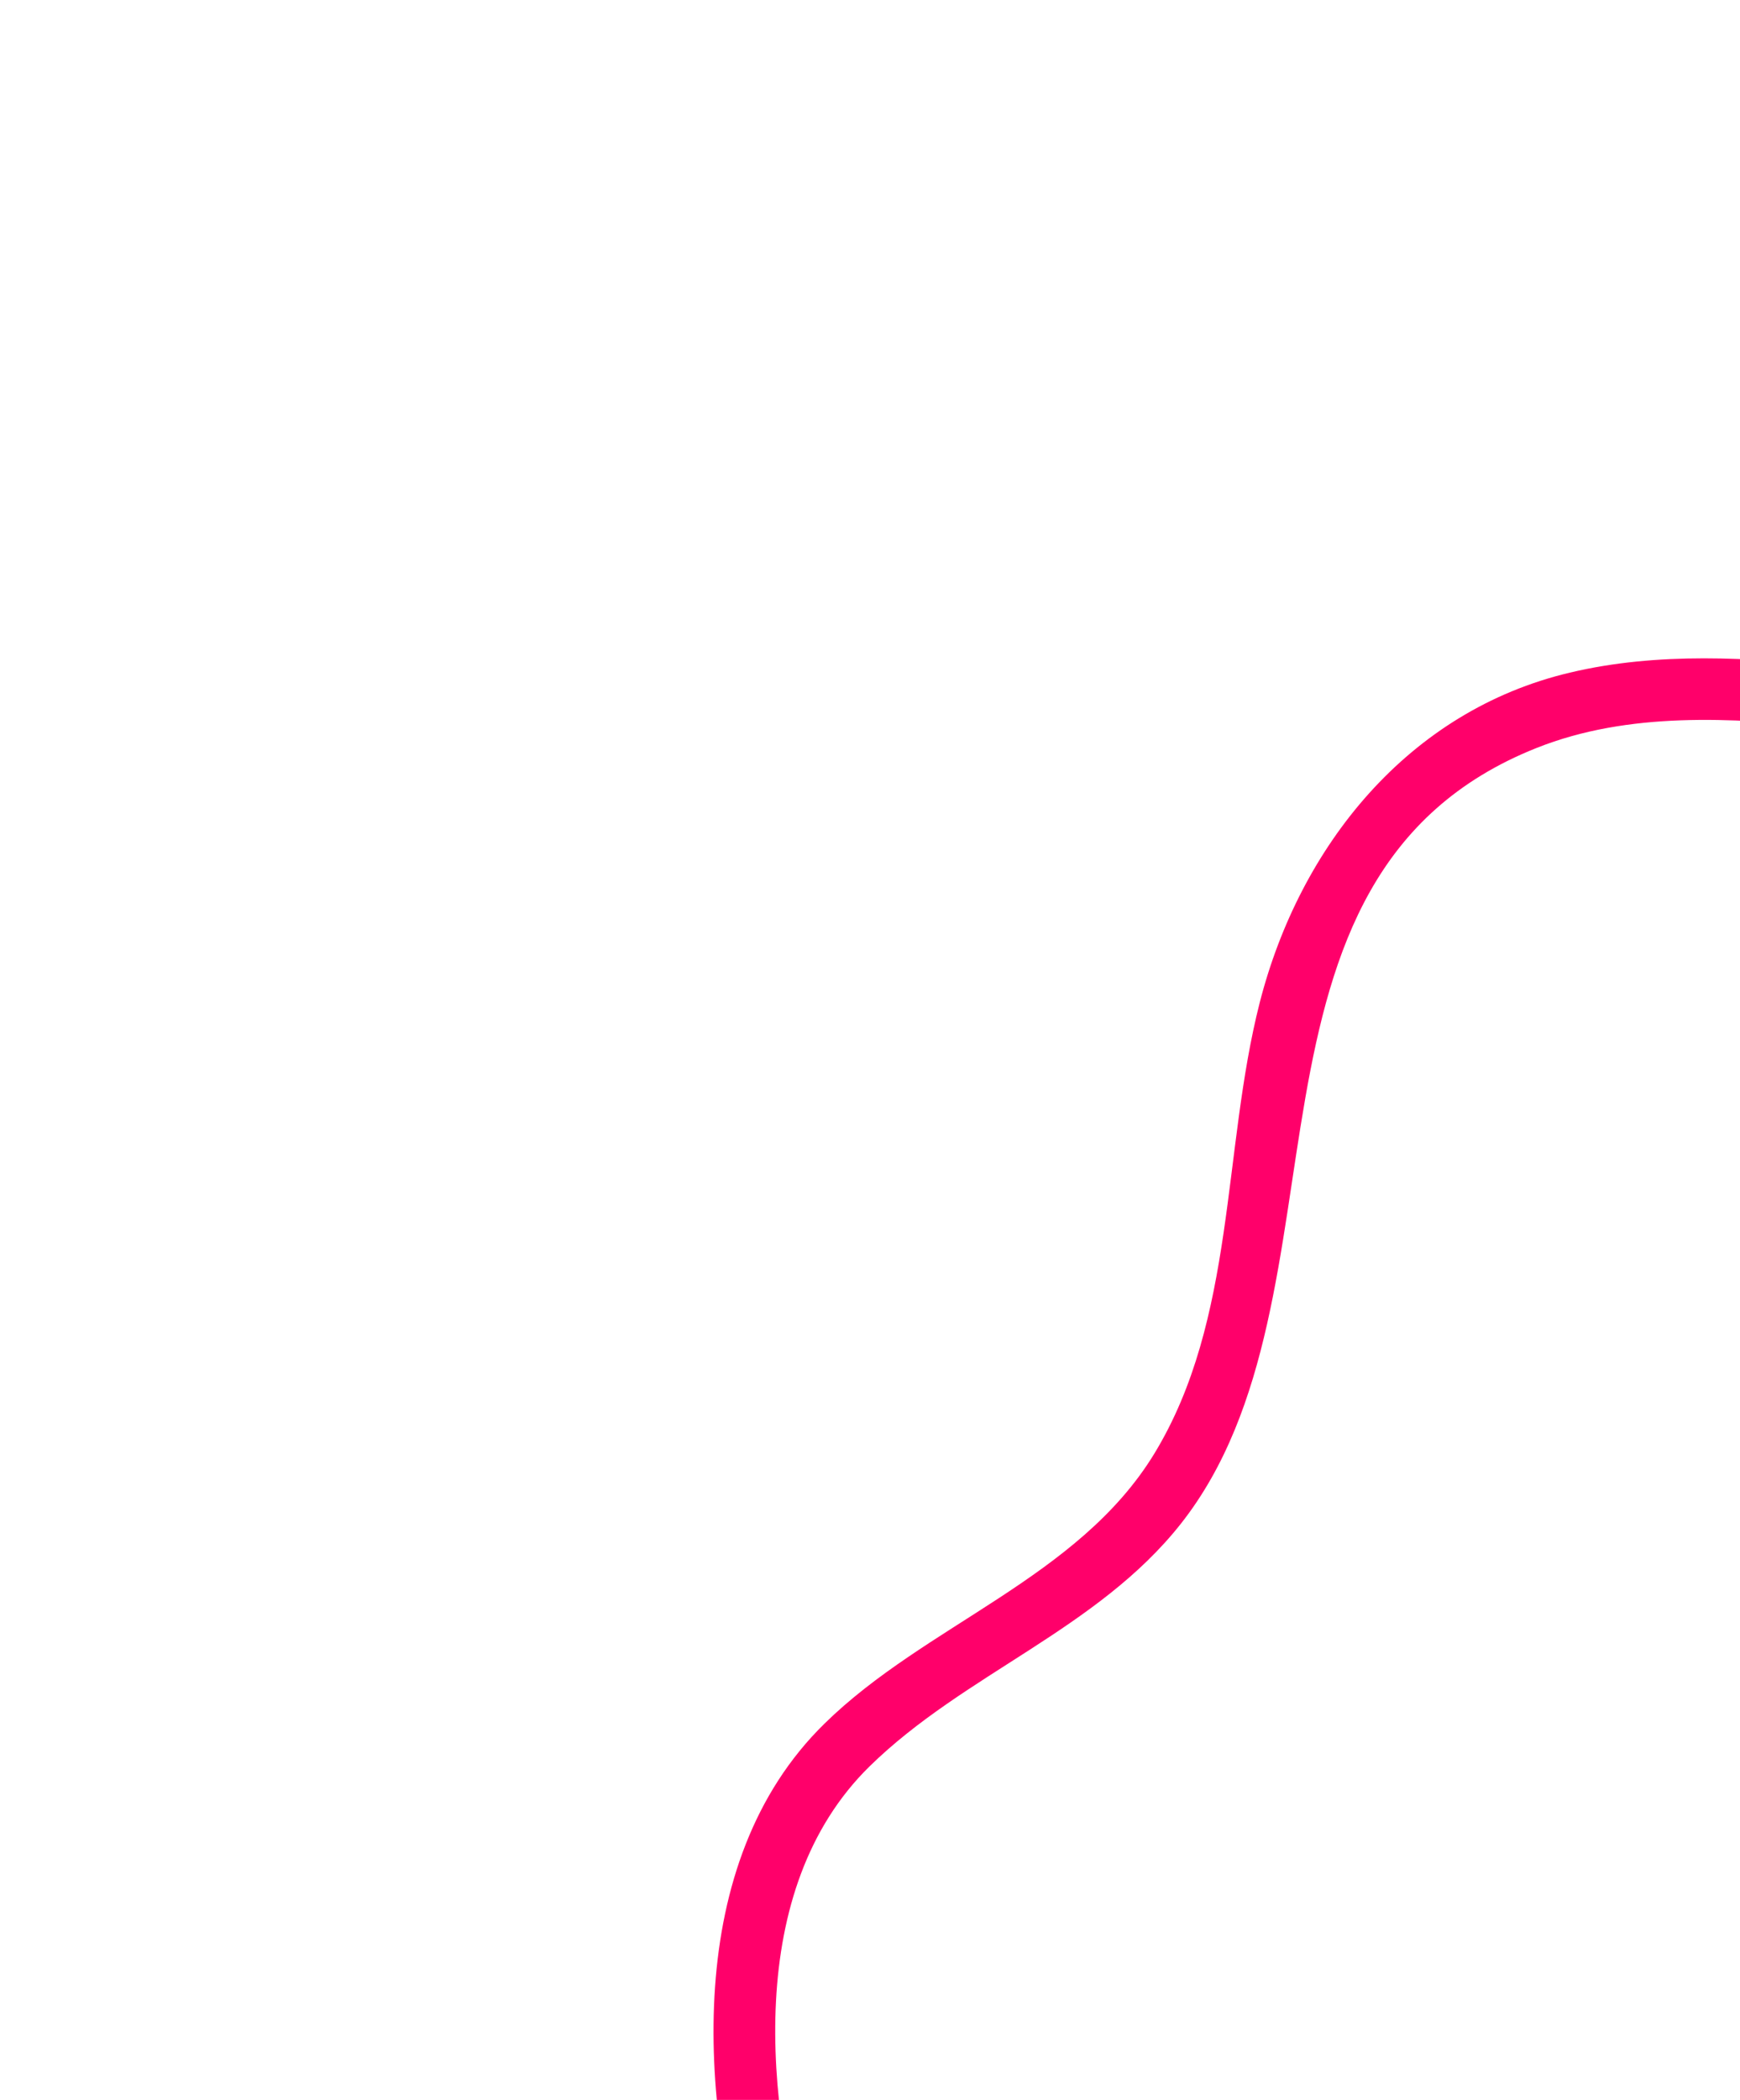 <svg width="63" height="76" fill="none" xmlns="http://www.w3.org/2000/svg"><path d="M29.392 81.755c-1.706-5.575-2.445-13.377 2.092-17.826 3.427-3.357 8.254-4.953 11.278-8.79 6.51-8.265 1.194-23.432 12.878-28.071 3.334-1.324 7.053-1.088 10.544-.746 3.922.38 7.836.82 11.749 1.231 1.434.15 1.361-2.099-.063-2.249-3.773-.394-7.536-.809-11.308-1.183-3.23-.32-6.518-.538-9.718.222-5.863 1.385-9.778 6.276-11.23 11.93-1.37 5.36-.858 11.478-3.823 16.343-2.755 4.509-8.28 6.174-11.941 9.768-5.141 5.036-4.549 13.683-2.61 20.031.419 1.38 2.581.728 2.152-.66z" fill="#FF006A"/></svg>